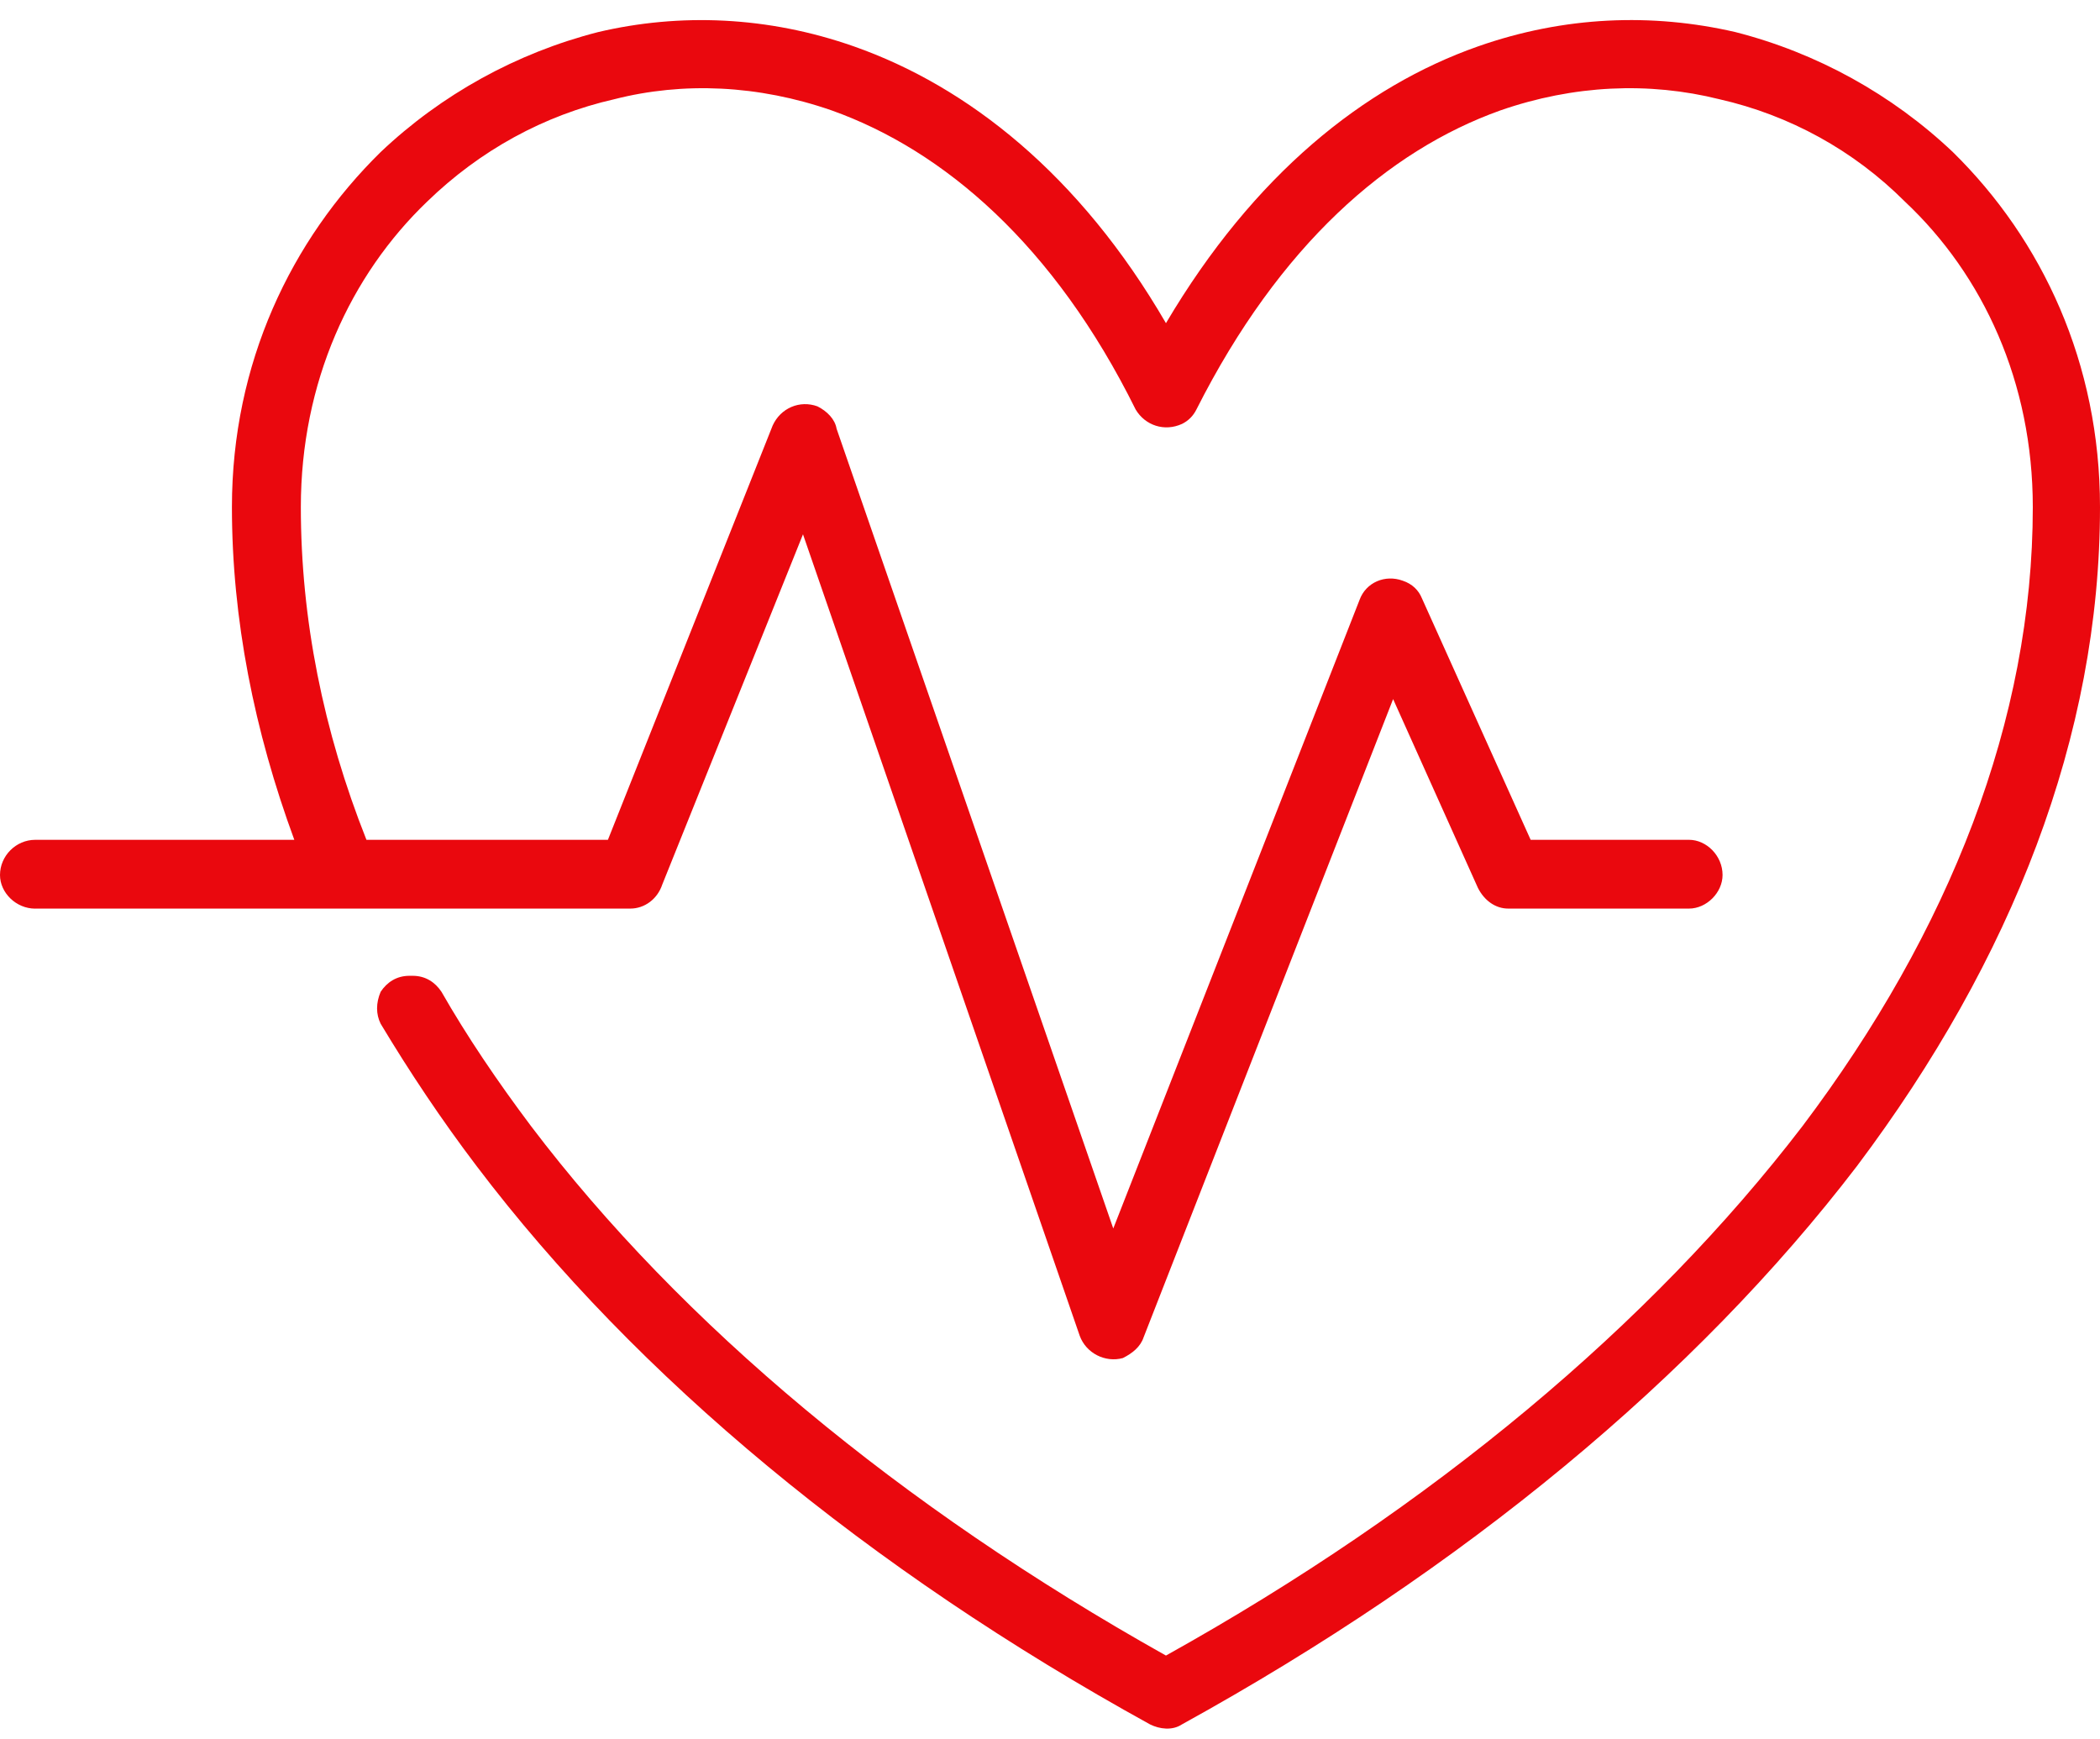 <svg width="93" height="77" viewBox="0 0 93 77" fill="none" xmlns="http://www.w3.org/2000/svg">
<path d="M1.559 40.235C0.709 40.235 0 39.528 0 38.747C0 37.898 0.707 37.188 1.559 37.188H13.034C11.262 32.372 10.271 27.414 10.271 22.456C10.271 16.082 12.892 10.629 16.858 6.733C19.55 4.183 22.879 2.343 26.491 1.42C30.103 0.571 33.999 0.713 37.824 2.057C42.852 3.828 47.81 7.722 51.635 14.31C55.531 7.722 60.418 3.828 65.447 2.057C69.272 0.711 73.168 0.569 76.851 1.42C80.463 2.341 83.791 4.183 86.483 6.733C90.45 10.629 93 16.082 93 22.456C93 32.585 89.104 42.501 82.235 51.637C75.082 60.985 64.811 69.484 52.345 76.356C51.919 76.64 51.354 76.569 50.928 76.356C38.462 69.487 28.193 60.987 21.109 51.637C19.55 49.584 18.133 47.457 16.858 45.333C16.646 44.907 16.646 44.413 16.858 43.916C17.142 43.49 17.566 43.209 18.133 43.209H18.275C18.843 43.209 19.267 43.492 19.55 43.916C20.683 45.898 22.029 47.883 23.517 49.865C30.176 58.648 39.879 66.722 51.635 73.309C63.463 66.722 73.095 58.648 79.825 49.865C86.341 41.224 90.024 31.876 90.024 22.454C90.024 16.931 87.829 12.184 84.359 8.926C82.093 6.66 79.259 5.101 76.144 4.394C73.028 3.616 69.698 3.758 66.44 4.891C61.482 6.662 56.666 10.84 52.983 18.135C52.841 18.419 52.629 18.631 52.347 18.771C51.569 19.126 50.717 18.842 50.294 18.135C46.681 10.84 41.794 6.66 36.836 4.891C33.579 3.758 30.249 3.616 27.204 4.394C24.089 5.101 21.255 6.66 18.918 8.926C15.519 12.184 13.323 16.929 13.323 22.454C13.323 27.412 14.315 32.37 16.228 37.187H26.922L34.218 18.842C34.572 18.064 35.422 17.709 36.2 17.993C36.626 18.206 36.978 18.561 37.049 18.984L49.302 54.398L60.209 26.563C60.493 25.785 61.343 25.43 62.121 25.714C62.547 25.856 62.828 26.14 62.97 26.492L67.786 37.187H74.798C75.576 37.187 76.285 37.894 76.285 38.745C76.285 39.524 75.578 40.233 74.798 40.233H66.795C66.228 40.233 65.733 39.878 65.449 39.313L61.695 30.956L50.646 59.216C50.504 59.641 50.15 59.923 49.726 60.136C48.948 60.349 48.096 59.923 47.815 59.145L35.561 23.66L29.328 39.171C29.116 39.807 28.55 40.233 27.912 40.233H1.559V40.235Z" fill="#EA080E"/>
</svg>
